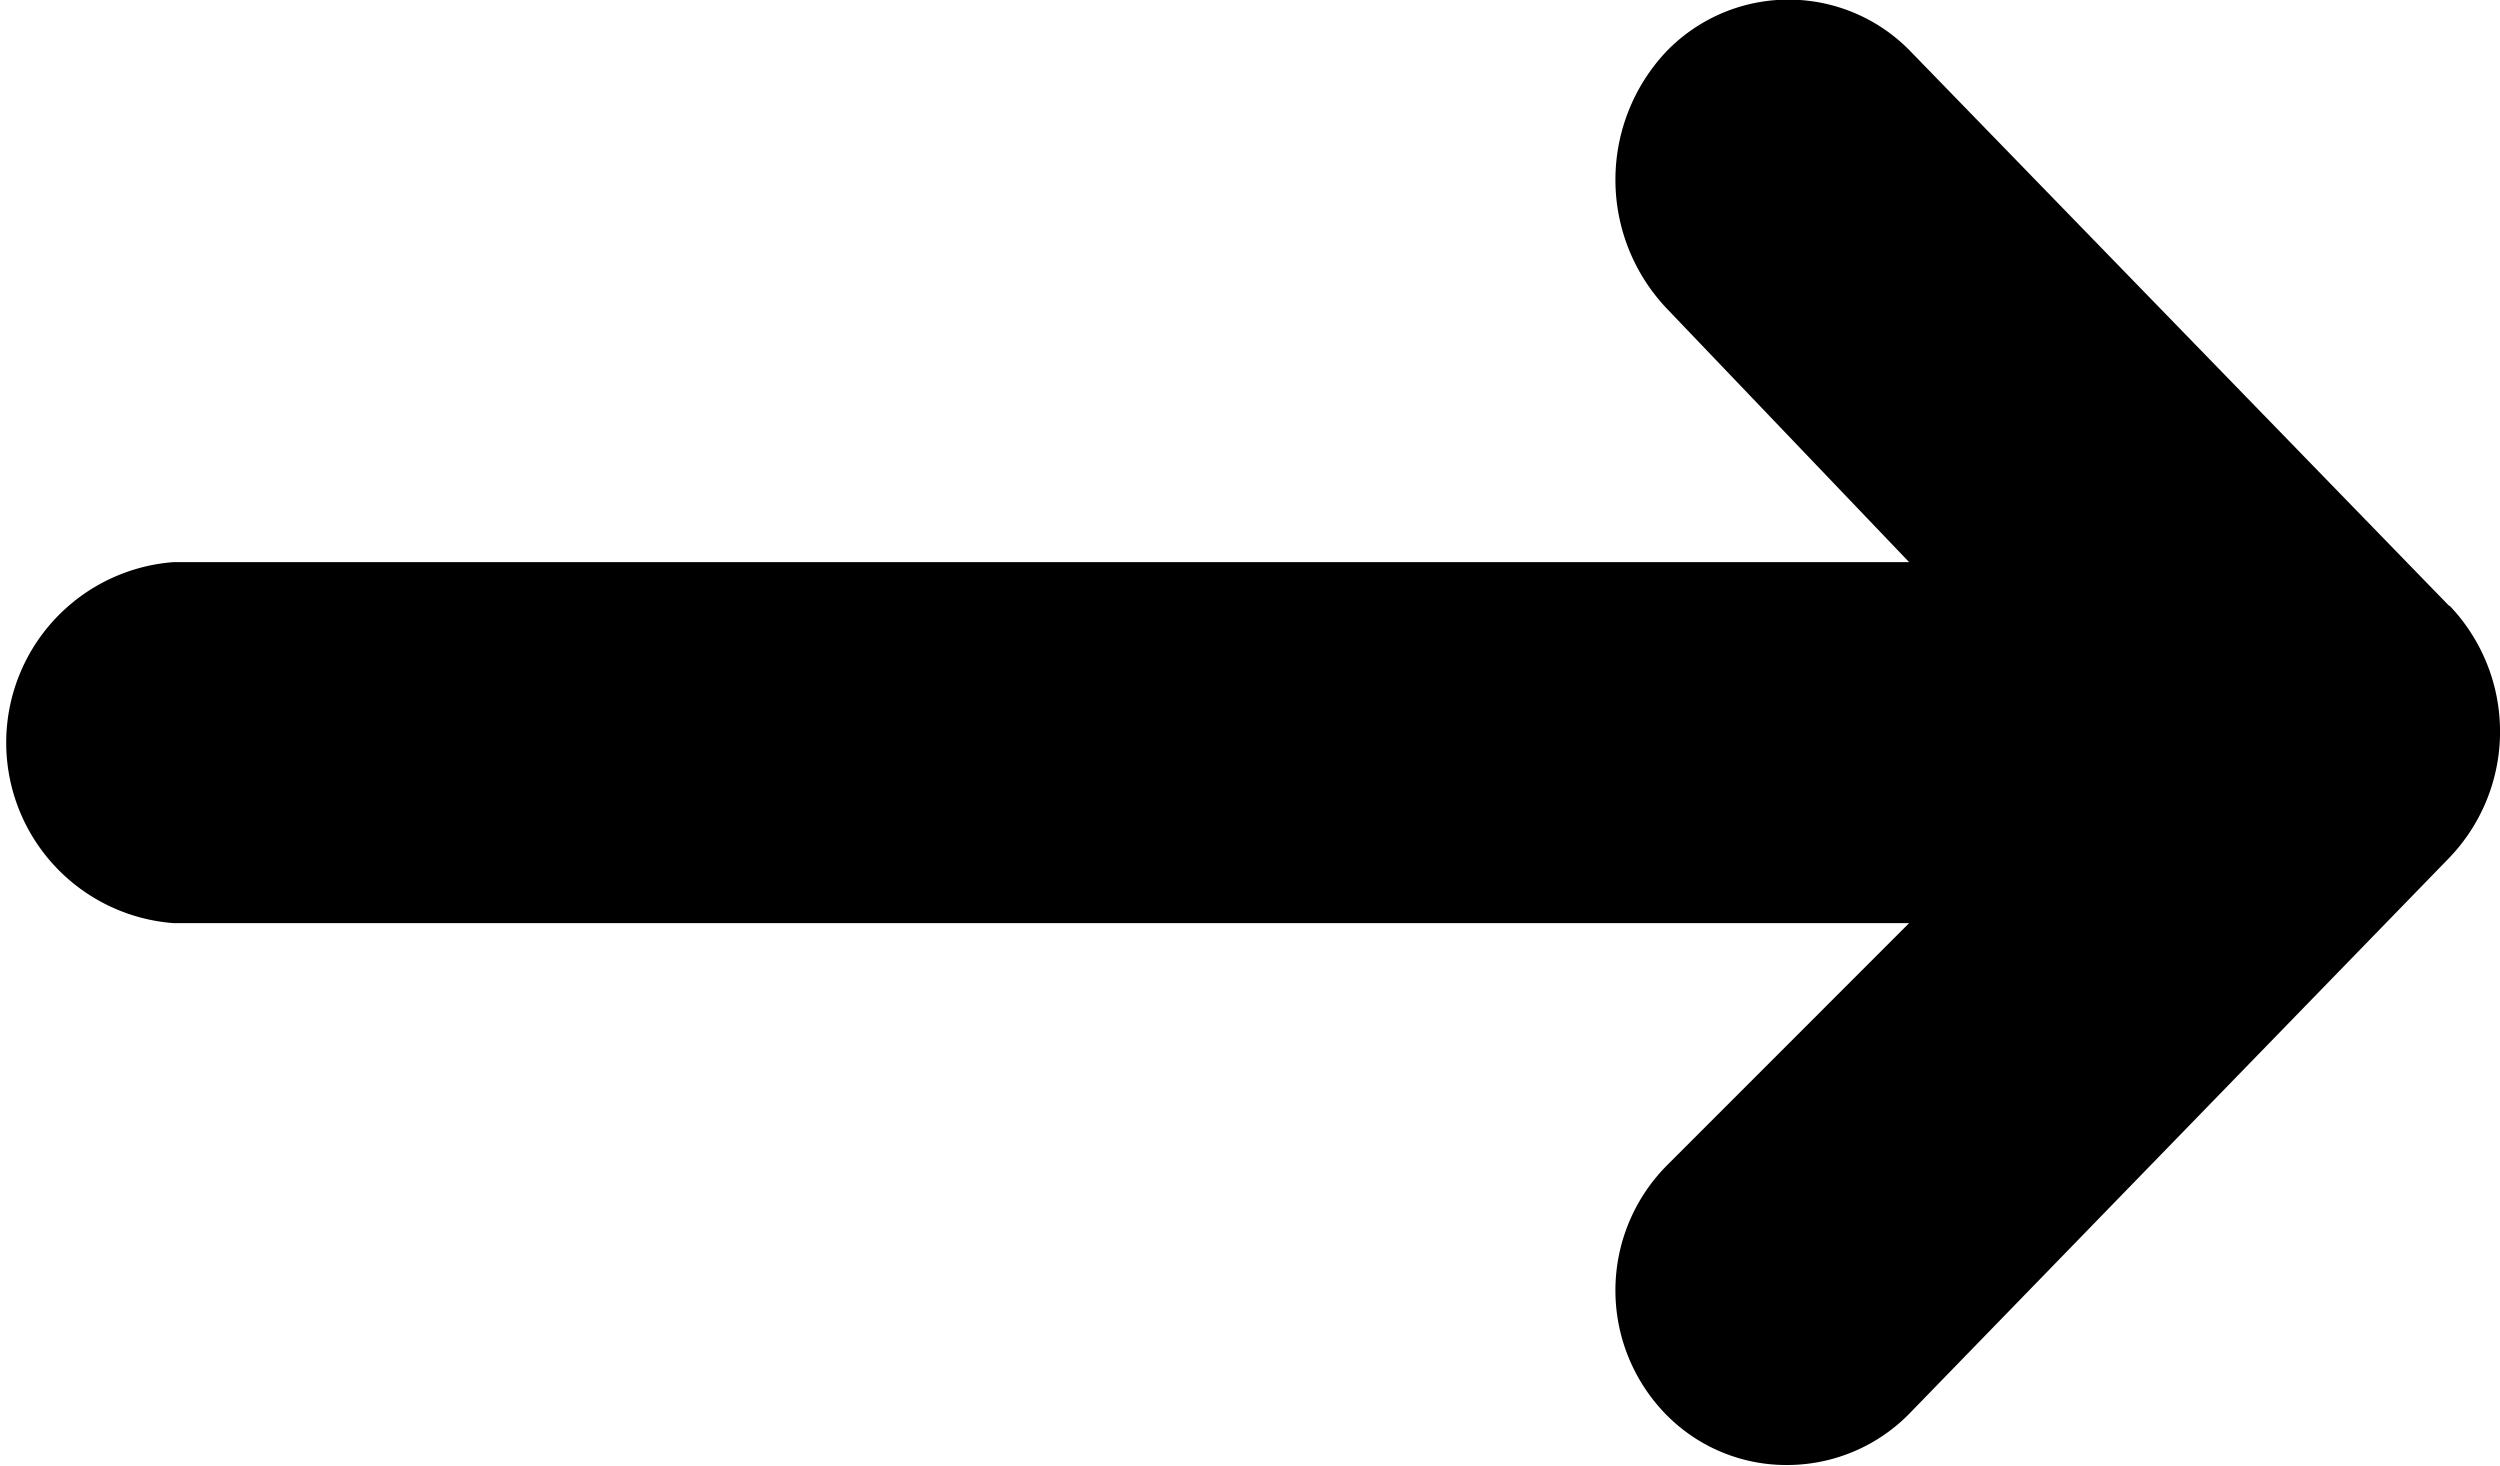 <svg id="slider-arrow-right" xmlns="http://www.w3.org/2000/svg" xmlns:xlink="http://www.w3.org/1999/xlink" width="29" height="17" viewBox="0 0 29 17">
  <defs>
    <clipPath id="clip-path">
      <path id="Clip_2" data-name="Clip 2" d="M0,0H29V17H0Z" fill="none"/>
    </clipPath>
  </defs>
  <path id="Clip_2-2" data-name="Clip 2" d="M0,0H29V17H0Z" fill="none"/>
  <g id="Group_3" data-name="Group 3" clip-path="url(#clip-path)">
    <path id="Fill_1" data-name="Fill 1" d="M28.412,7.03,22.166.6a1.969,1.969,0,0,0-2.839,0,2.17,2.17,0,0,0,0,2.971l2.819,2.95H2.007a2.1,2.1,0,0,0,0,4.187H22.146l-2.819,2.82a2.058,2.058,0,0,0,0,2.881,1.953,1.953,0,0,0,1.42.585,1.985,1.985,0,0,0,1.42-.615l6.246-6.43a2.114,2.114,0,0,0,0-2.925"/>
  </g>
</svg>
